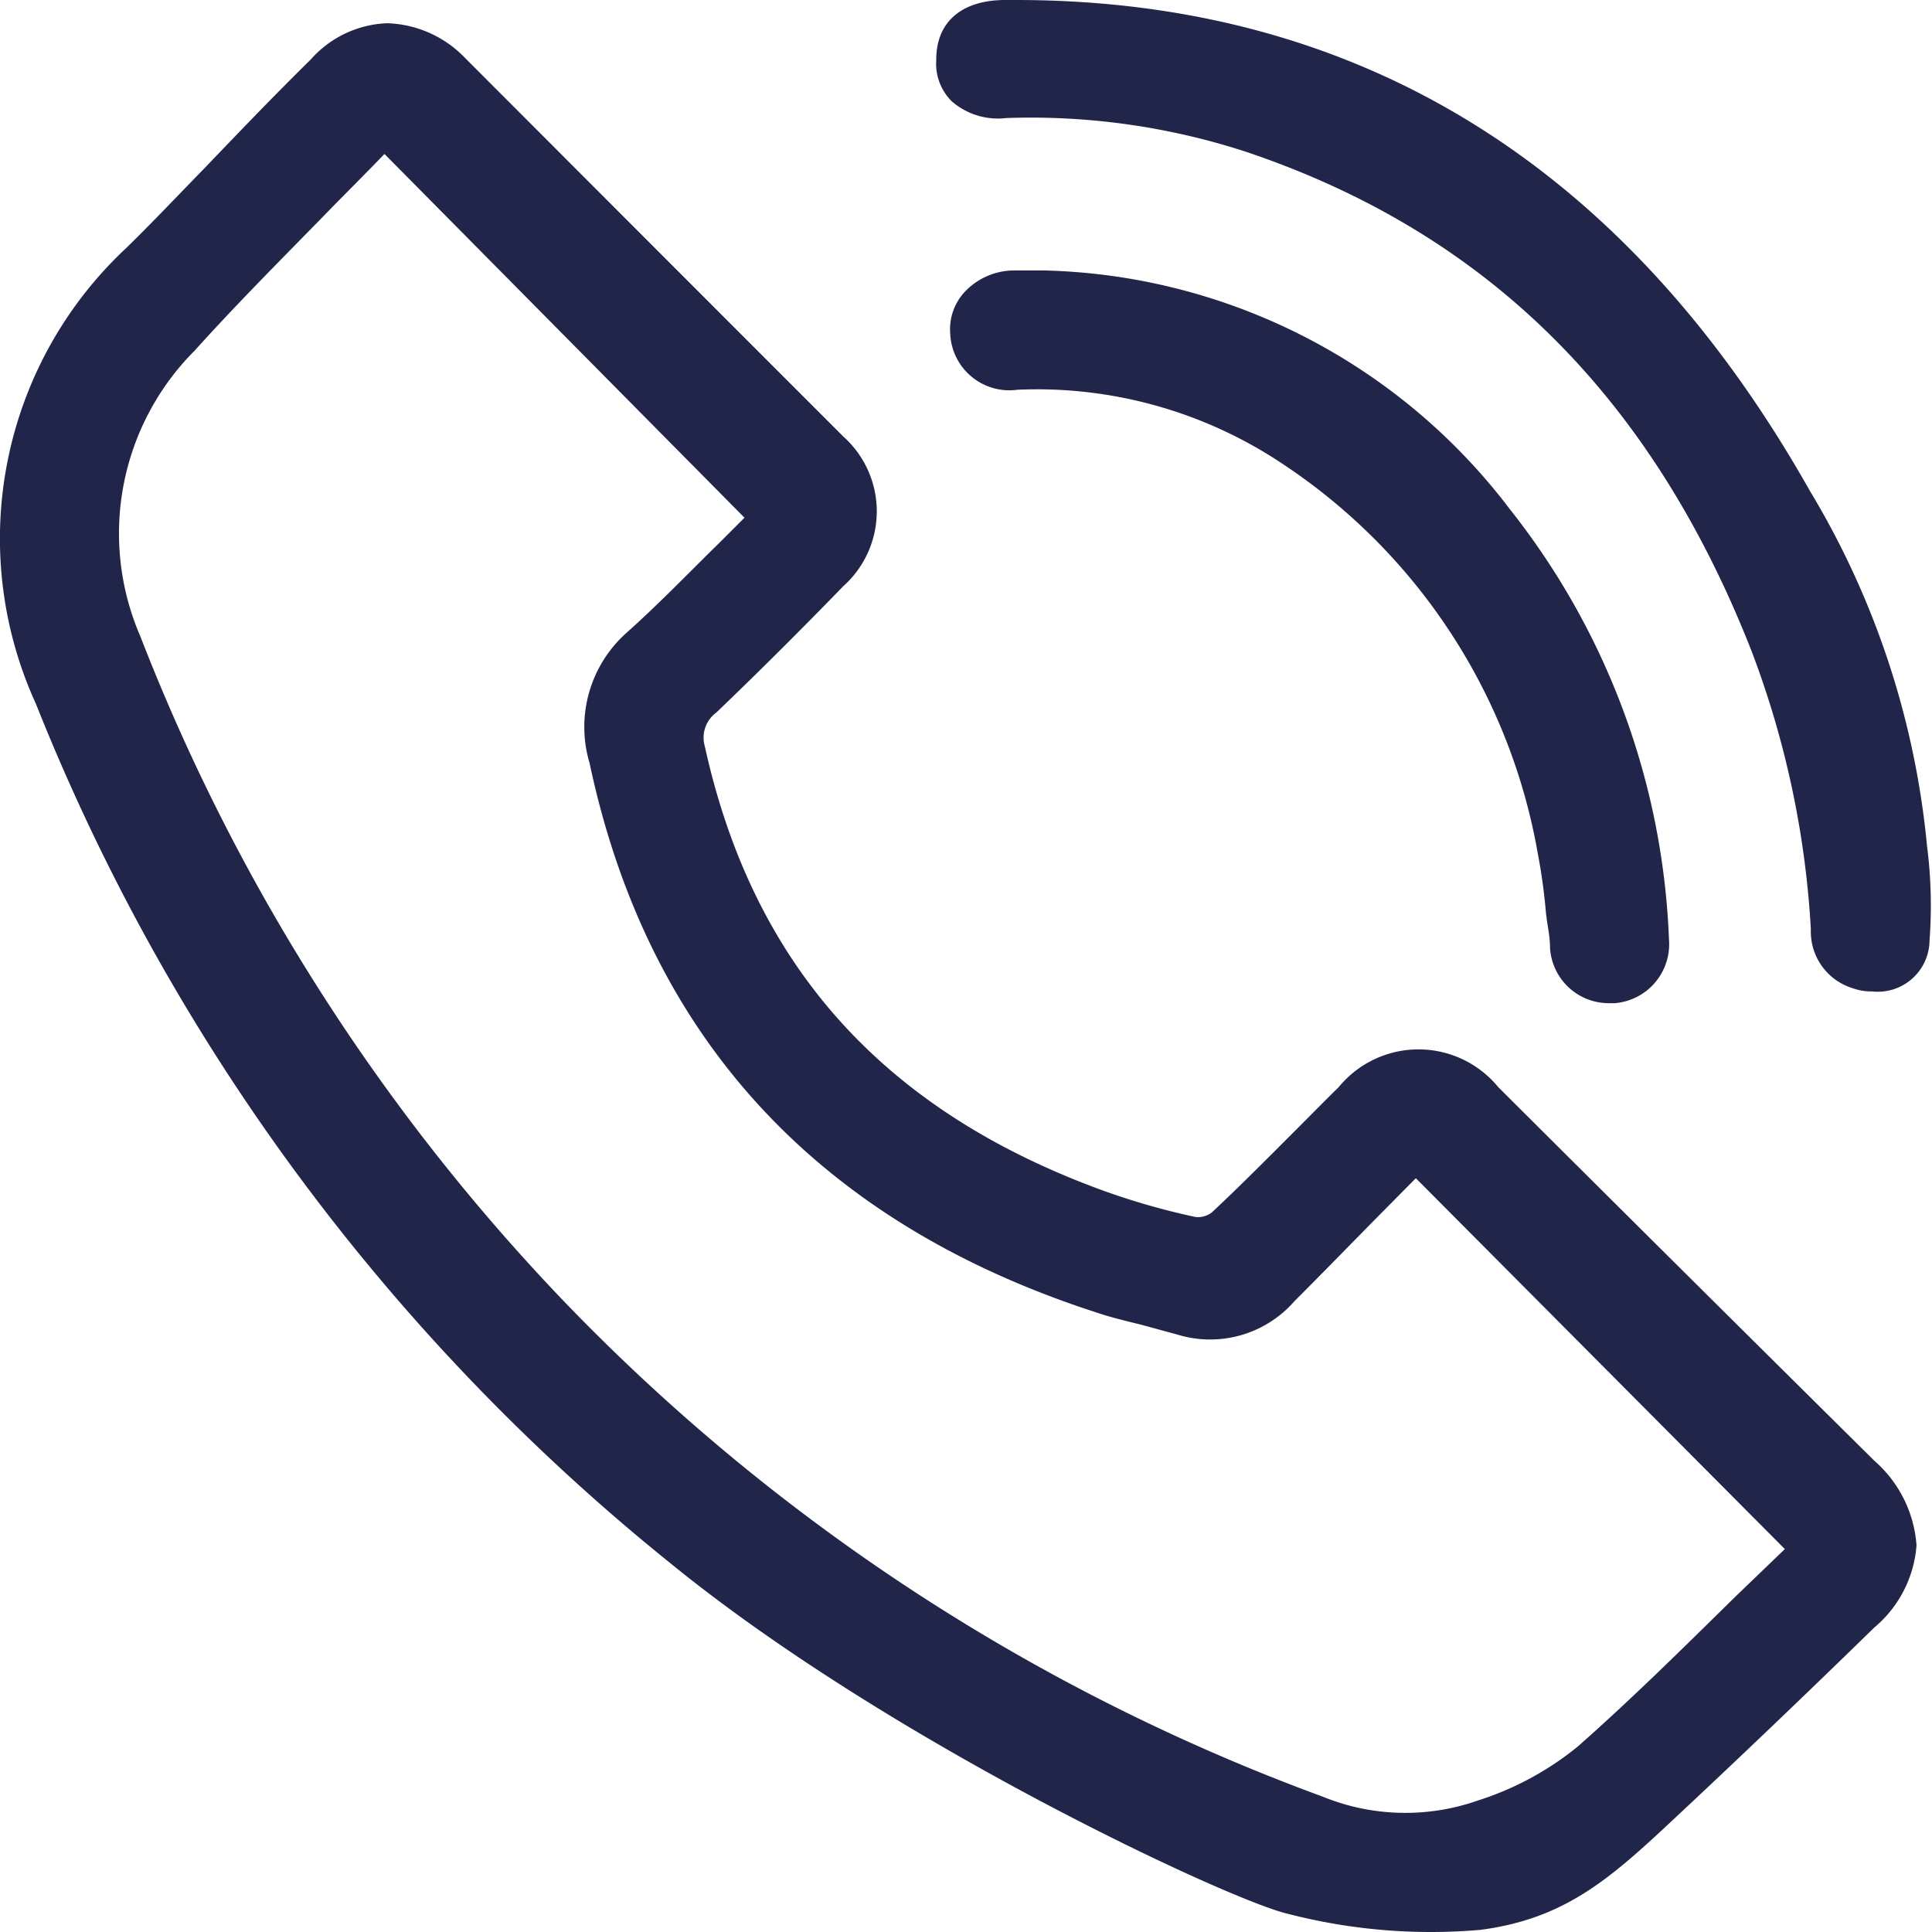 <svg xmlns="http://www.w3.org/2000/svg" width="62px" height="62px" viewBox="0 0 62.3 62.36"><defs><style>.a{fill:#202549;}</style></defs><title>marker-Asset 1</title><path class="a" d="M60.47,47.15q-6.06-6-12.14-12.06a3.33,3.33,0,0,0-5.15,0c-.45.44-.89.89-1.34,1.34-.91.91-1.81,1.82-2.75,2.7a.73.73,0,0,1-.54.15,23.06,23.06,0,0,1-3-.86c-7.09-2.59-11.28-7.28-12.83-14.33A1,1,0,0,1,23.09,23c1.42-1.36,2.81-2.75,4.1-4.08a3.24,3.24,0,0,0,0-4.83Q21.1,8,15,1.89A3.64,3.64,0,0,0,12.47.75,3.46,3.46,0,0,0,10,1.92C8.82,3.08,7.69,4.26,6.56,5.44,5.72,6.3,4.89,7.18,4.05,8A12.83,12.83,0,0,0,1.13,22.72,67.79,67.79,0,0,0,21.6,50.45c7.14,5.82,18.1,10.9,19.93,11.32a18.4,18.4,0,0,0,6.23.52c2.66-.35,4.11-1.59,6.06-3.41q3.3-3.08,6.65-6.35a3.83,3.83,0,0,0,1.36-2.65A4,4,0,0,0,60.47,47.15ZM20.21,20.41A4.07,4.07,0,0,0,19,24.63c1.88,8.87,7.39,14.84,16.38,17.74.47.16.95.27,1.43.39l1.14.31A3.61,3.61,0,0,0,41.75,42c1-1,1.91-1.94,2.88-2.92l.93-.94.11-.11L57.58,50,56,51.52c-1.64,1.61-3.33,3.29-5.1,4.85a9.78,9.78,0,0,1-3.24,1.75,7.06,7.06,0,0,1-5-.13A65.06,65.06,0,0,1,18.17,42,65,65,0,0,1,4.5,20.54a8.35,8.35,0,0,1,1.76-9.23c1.44-1.6,3-3.15,4.46-4.65.55-.56,1.11-1.12,1.66-1.69L24,16.71l-.82.82C22.21,18.48,21.25,19.48,20.21,20.41Z"/><path class="a" d="M62.25,30.36A1.67,1.67,0,0,1,60.39,32a1.73,1.73,0,0,1-.61-.1A1.91,1.91,0,0,1,58.42,30a29.93,29.93,0,0,0-1.92-9C53.26,12.75,47.91,7.49,40.16,4.89a22.44,22.44,0,0,0-7.71-1.08,2.27,2.27,0,0,1-1.76-.54,1.71,1.71,0,0,1-.5-1.33C30.18.72,31,0,32.42,0h.34C43.82,0,52.45,5.33,58.38,15.83a27.18,27.18,0,0,1,3.79,11.48A15.07,15.07,0,0,1,62.25,30.36Z"/><path class="a" d="M53.84,30.32a1.91,1.91,0,0,1-1.75,2.06H51.9a1.9,1.9,0,0,1-1.9-1.8c0-.37-.09-.74-.13-1.11a18.52,18.52,0,0,0-.26-1.9A19,19,0,0,0,41.41,15a14.26,14.26,0,0,0-8.6-2.42,1.91,1.91,0,0,1-2.17-1.82,1.77,1.77,0,0,1,.47-1.34,2.2,2.2,0,0,1,1.54-.69H33.7a19.45,19.45,0,0,1,15,7.7A23.83,23.83,0,0,1,53.84,30.32Z"/></svg>